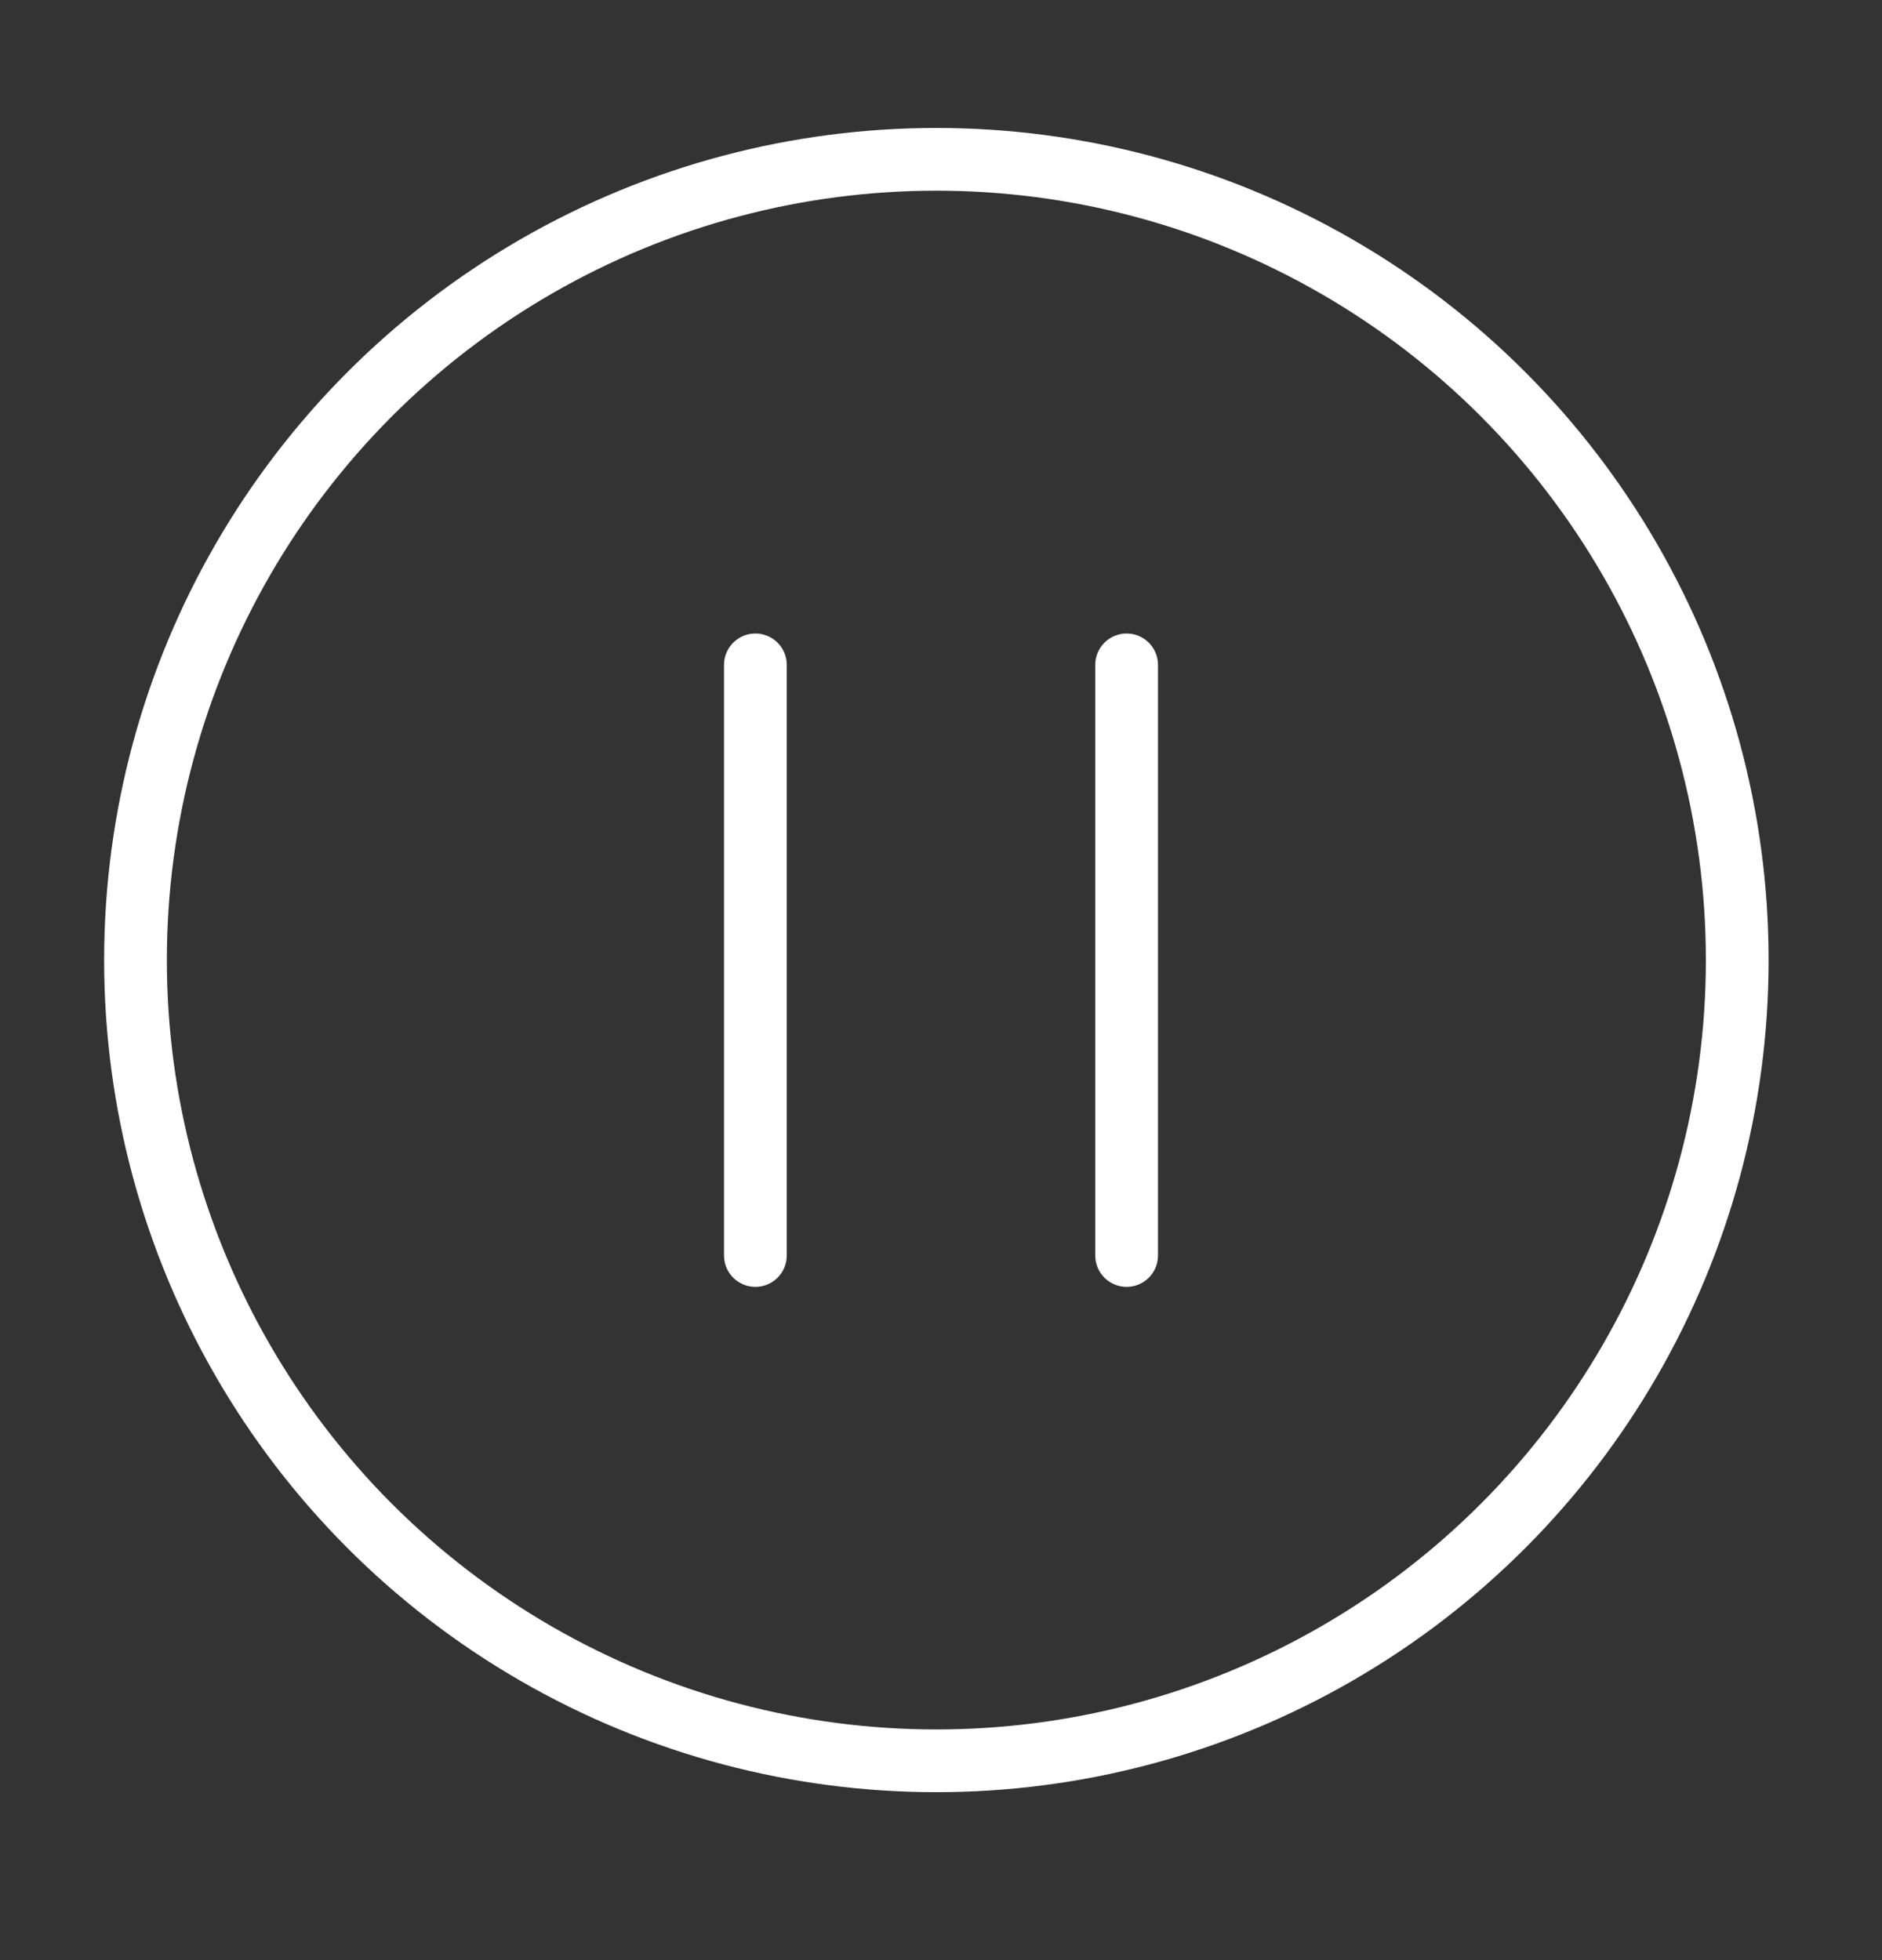 <svg width="24" height="25" viewBox="0 0 24 25" fill="none" xmlns="http://www.w3.org/2000/svg">
<rect x="0" y="0" width="24" height="25" fill="#333333" stroke="none"/>
<circle cx="11.941" cy="12.245" r="10.213" stroke="white" stroke-width="0.8"></circle>
<path d="M9.633 8.48V16.013" stroke="white" stroke-width="0.8" stroke-linecap="round"></path>
<path d="M14.367 8.48V16.013" stroke="white" stroke-width="0.8" stroke-linecap="round"></path>
</svg>
